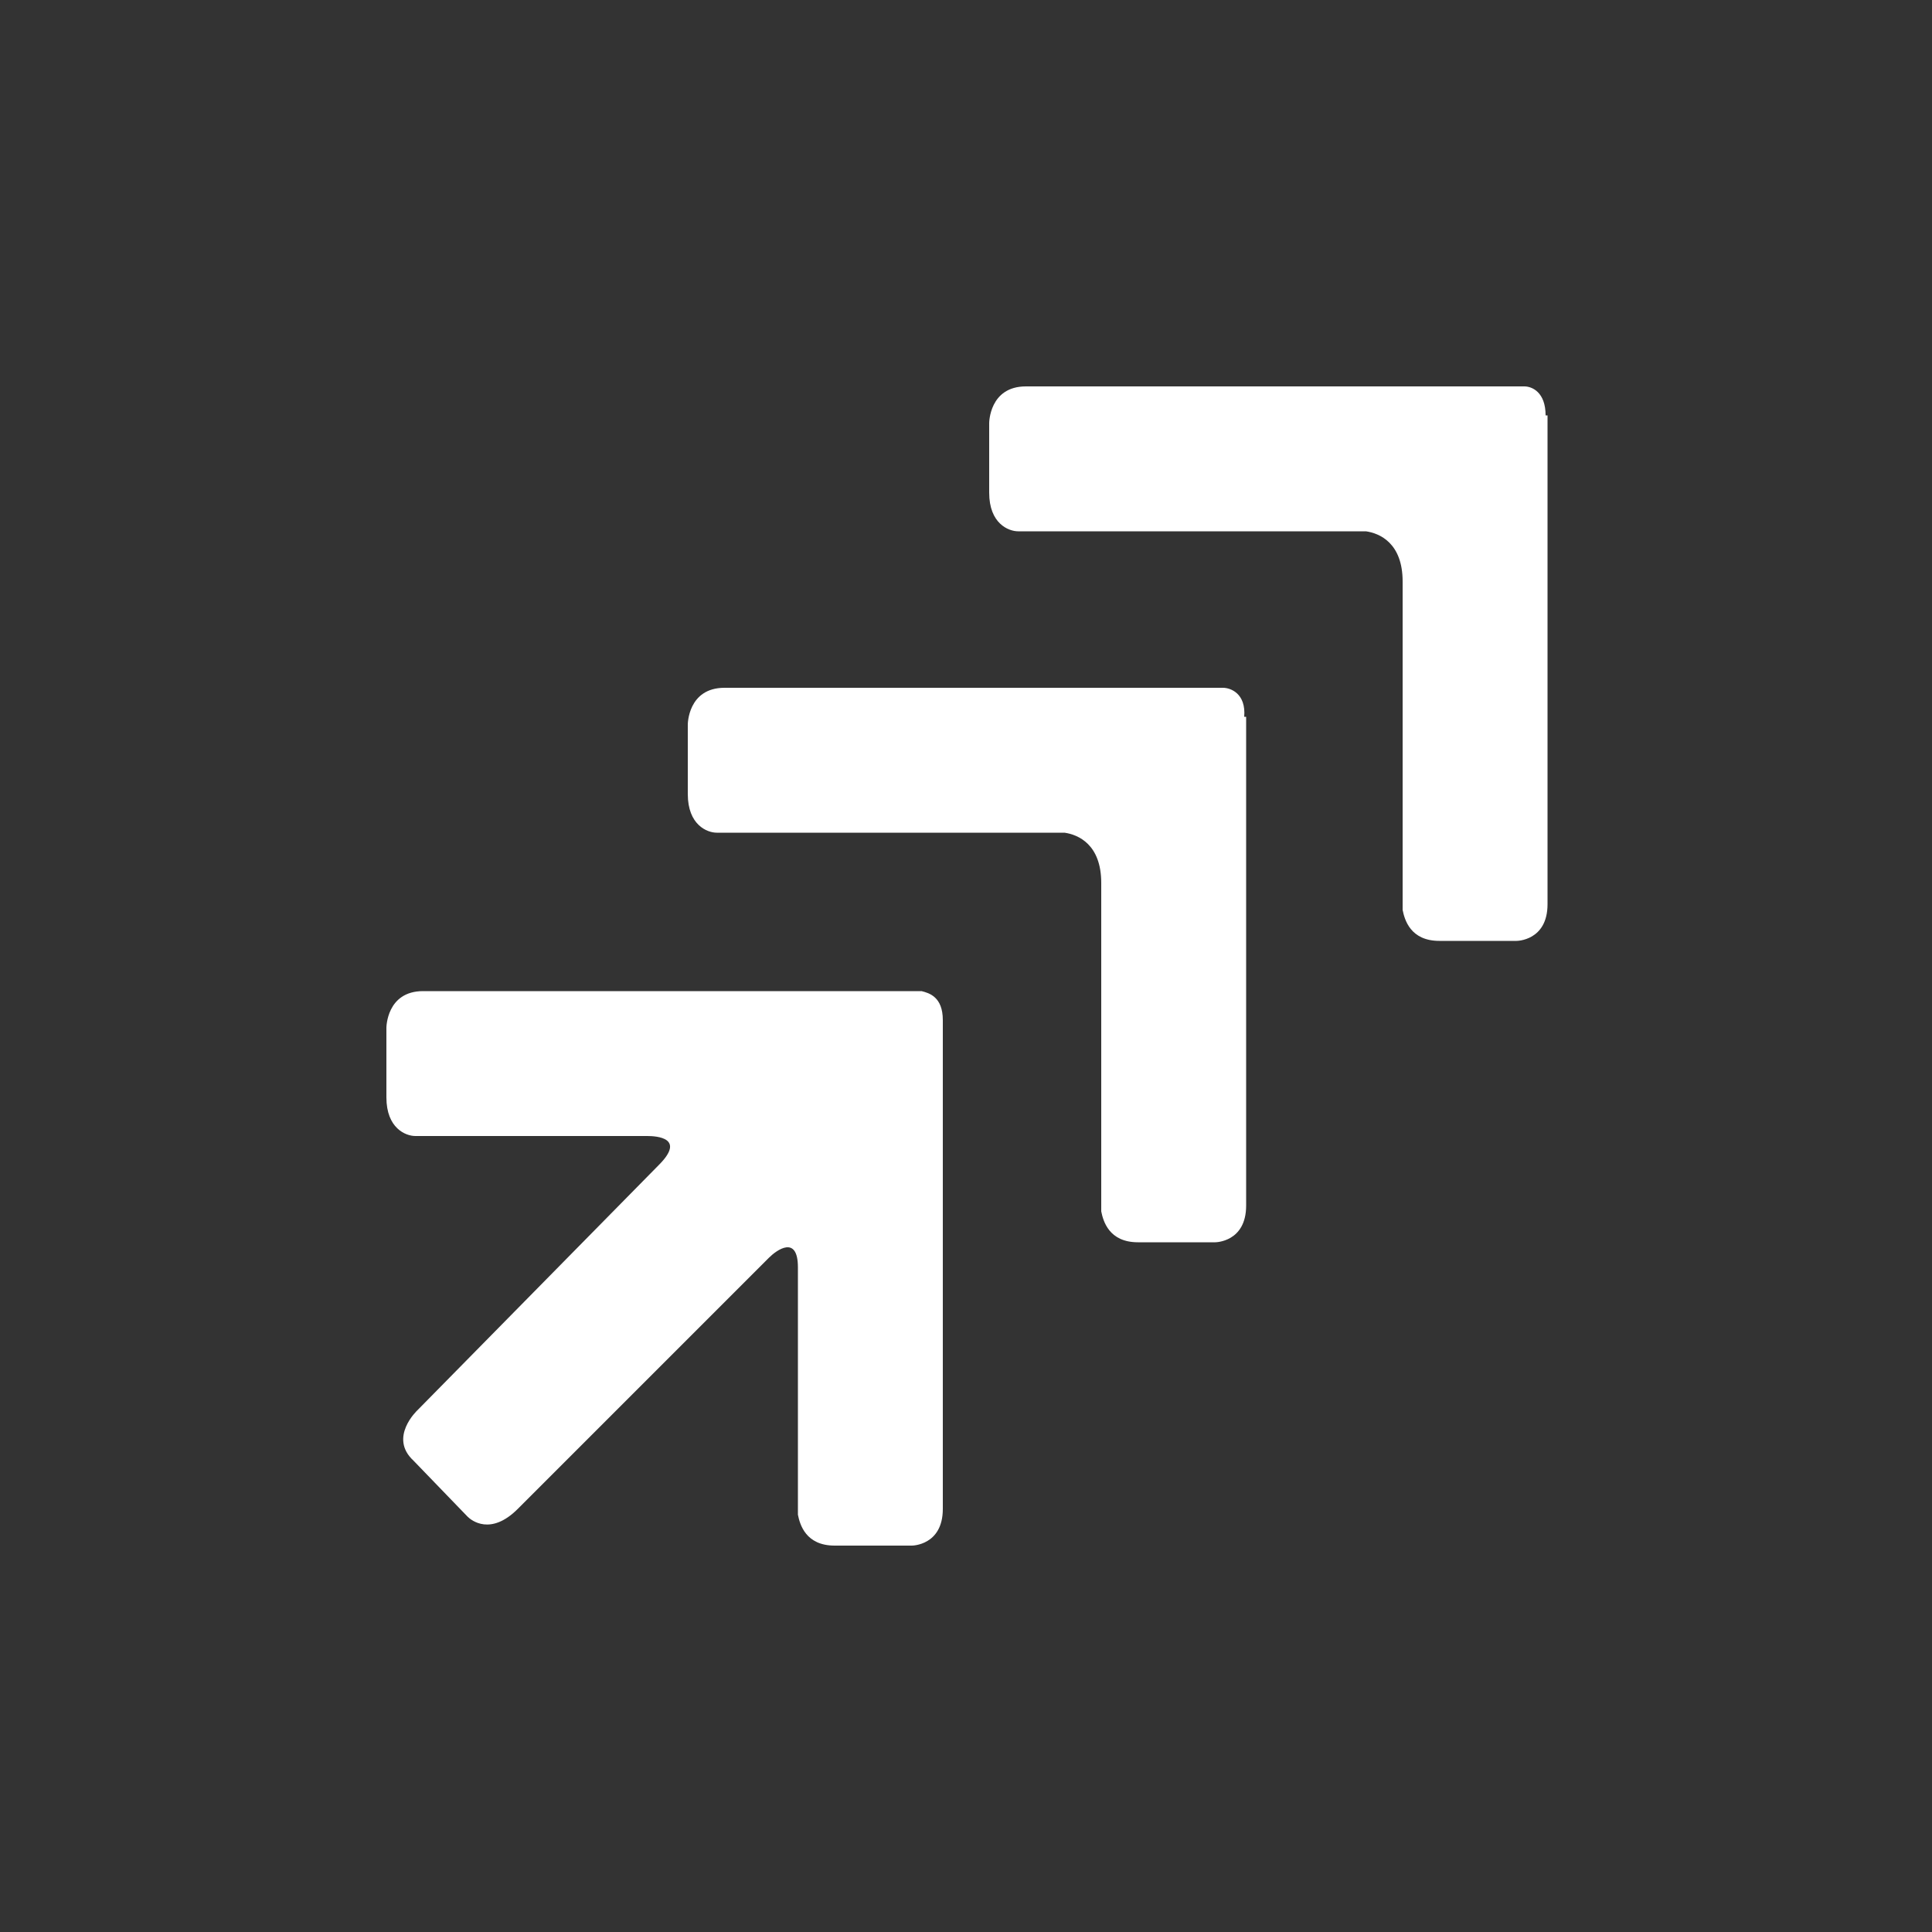 <?xml version="1.0" encoding="utf-8"?>
<!-- Generator: Adobe Illustrator 23.0.2, SVG Export Plug-In . SVG Version: 6.00 Build 0)  -->
<svg version="1.1" id="Layer_1" xmlns="http://www.w3.org/2000/svg" xmlns:xlink="http://www.w3.org/1999/xlink" x="0px" y="0px"
	 width="100px" height="100px" viewBox="0 0 100 100" enable-background="new 0 0 100 100" xml:space="preserve">
<rect x="0" y="0" width="100" height="100" fill="#333333" stroke="none"/>
<g id="icons">
	<path fill="#FFFFFF" d="M80,21.5c0-1.2-0.7-1.5-1.1-1.5H53.1c-1.9,0-1.9,1.9-1.9,1.9v3.6c0,1.6,1,2,1.5,2h18
		c0.7,0.1,1.9,0.6,1.9,2.6v17c0.1,0.5,0.4,1.6,1.9,1.6h4c0,0,1.6,0,1.6-1.9V21.5z"/>
	<path fill="#FFFFFF" d="M64.4,37.1c0.1-1.2-0.7-1.5-1.1-1.5H37.5c-1.9,0-1.9,1.9-1.9,1.9v3.6c0,1.6,1,2,1.5,2h18
		c0.7,0.1,1.9,0.6,1.9,2.6v17c0.1,0.5,0.4,1.6,1.9,1.6h4c0,0,1.6,0,1.6-1.9V37.1z"/>
	<path fill="#FFFFFF" d="M24.2,78.5c0.2,0.2,1.2,1,2.6-0.4l13-13c0.4-0.4,1.5-1.2,1.5,0.5v12.8c0.1,0.5,0.4,1.6,1.9,1.6h4
		c0,0,1.6,0,1.6-1.9V52.8c0-1.2-0.7-1.4-1.1-1.5H21.9c-1.9,0-1.9,1.9-1.9,1.9v3.6c0,1.6,1,2,1.5,2h12c0.5,0,2,0.1,0.6,1.5l0,0
		L21.6,73c0,0-1.5,1.4-0.2,2.6L24.2,78.5z"/>
</g>
</svg>
